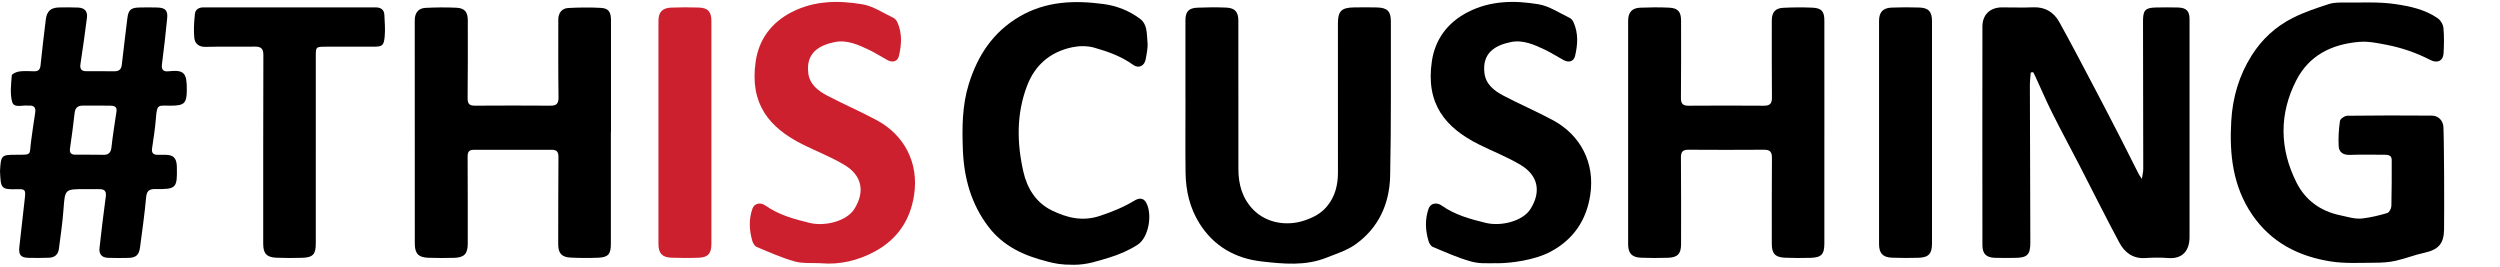 <svg width="150" height="16" viewBox="0 0 150 16" fill="none" xmlns="http://www.w3.org/2000/svg">
<g clip-path="url(#clip0_1716_3554)">
<path d="M121.845 4.343C121.827 4.605 121.791 4.867 121.793 5.128C121.799 8.269 121.81 11.41 121.82 14.551C121.822 15.277 121.638 15.464 120.915 15.472C120.508 15.477 120.101 15.482 119.694 15.469C119.174 15.453 118.945 15.226 118.945 14.714C118.941 10.34 118.938 5.968 118.945 1.595C118.945 0.878 119.405 0.445 120.119 0.443C120.742 0.442 121.368 0.465 121.991 0.439C122.713 0.408 123.232 0.733 123.561 1.329C124.268 2.604 124.942 3.895 125.622 5.185C126.182 6.247 126.733 7.313 127.281 8.381C127.633 9.065 127.973 9.756 128.322 10.441C128.356 10.508 128.403 10.568 128.514 10.734C128.552 10.464 128.595 10.301 128.595 10.138C128.595 7.173 128.587 4.208 128.581 1.243C128.581 0.623 128.722 0.466 129.333 0.45C129.781 0.439 130.229 0.439 130.676 0.45C131.176 0.463 131.372 0.658 131.372 1.147C131.373 5.506 131.372 9.866 131.372 14.225C131.372 15.004 130.979 15.549 130.103 15.482C129.644 15.448 129.18 15.451 128.721 15.482C127.982 15.533 127.482 15.152 127.167 14.569C126.342 13.035 125.57 11.473 124.771 9.927C124.225 8.871 123.659 7.828 123.128 6.766C122.771 6.054 122.46 5.322 122.126 4.599C122.084 4.508 122.037 4.42 121.991 4.33C121.942 4.337 121.893 4.342 121.845 4.348V4.343Z" fill="black"/>
<path d="M146.647 10.931C146.647 11.879 146.657 12.826 146.644 13.774C146.632 14.637 146.29 14.99 145.434 15.173C144.861 15.295 144.309 15.523 143.735 15.648C143.328 15.738 142.902 15.764 142.485 15.764C141.604 15.764 140.708 15.822 139.847 15.687C137.918 15.384 136.267 14.549 135.13 12.88C133.966 11.17 133.759 9.255 133.875 7.258C133.958 5.839 134.344 4.529 135.102 3.325C135.716 2.352 136.542 1.594 137.556 1.08C138.245 0.731 138.991 0.484 139.728 0.245C140.041 0.142 140.399 0.15 140.736 0.153C141.725 0.162 142.728 0.101 143.7 0.243C144.59 0.373 145.51 0.565 146.277 1.106C146.443 1.223 146.588 1.471 146.606 1.671C146.652 2.181 146.644 2.698 146.613 3.21C146.585 3.654 146.241 3.812 145.829 3.602C144.999 3.177 144.141 2.873 143.211 2.692C142.649 2.583 142.097 2.466 141.537 2.514C139.912 2.654 138.554 3.312 137.784 4.807C136.735 6.839 136.773 8.931 137.791 10.954C138.317 11.999 139.209 12.668 140.422 12.919C140.87 13.012 141.306 13.162 141.759 13.106C142.259 13.044 142.757 12.926 143.24 12.781C143.356 12.746 143.478 12.51 143.483 12.364C143.507 11.444 143.503 10.524 143.503 9.602C143.503 9.321 143.301 9.285 143.081 9.285C142.389 9.285 141.697 9.267 141.005 9.293C140.608 9.308 140.342 9.15 140.321 8.777C140.292 8.274 140.326 7.761 140.397 7.261C140.415 7.132 140.676 6.947 140.827 6.945C142.522 6.922 144.219 6.925 145.914 6.937C146.295 6.938 146.595 7.235 146.608 7.643C146.639 8.617 146.635 9.591 146.647 10.566C146.647 10.688 146.647 10.81 146.647 10.931Z" fill="black"/>
<path d="M109.462 7.968C109.462 10.174 109.462 12.382 109.462 14.588C109.462 15.271 109.286 15.456 108.603 15.471C108.102 15.482 107.599 15.485 107.097 15.463C106.505 15.437 106.306 15.209 106.308 14.623C106.309 12.903 106.303 11.184 106.316 9.464C106.319 9.107 106.189 8.982 105.842 8.984C104.336 8.994 102.83 8.995 101.323 8.984C100.97 8.98 100.853 9.099 100.856 9.458C100.872 11.19 100.864 12.924 100.864 14.657C100.864 15.218 100.661 15.445 100.092 15.466C99.55 15.485 99.006 15.484 98.464 15.463C97.906 15.441 97.688 15.192 97.688 14.649C97.688 10.181 97.688 5.713 97.688 1.245C97.688 0.753 97.912 0.483 98.407 0.461C98.99 0.437 99.575 0.432 100.156 0.46C100.682 0.484 100.864 0.715 100.864 1.236C100.864 2.78 100.872 4.324 100.856 5.867C100.853 6.222 100.967 6.346 101.322 6.343C102.828 6.331 104.334 6.333 105.84 6.343C106.187 6.344 106.319 6.219 106.316 5.864C106.301 4.32 106.309 2.777 106.308 1.233C106.308 0.745 106.508 0.491 106.996 0.468C107.578 0.439 108.164 0.435 108.745 0.46C109.291 0.483 109.462 0.683 109.462 1.228C109.465 3.475 109.462 5.722 109.463 7.971L109.462 7.968Z" fill="black"/>
<path d="M36.652 7.947C36.652 10.181 36.652 12.415 36.652 14.647C36.652 15.245 36.486 15.44 35.9 15.463C35.345 15.486 34.786 15.483 34.233 15.455C33.694 15.429 33.492 15.186 33.493 14.651C33.497 12.905 33.493 11.158 33.507 9.413C33.508 9.113 33.406 8.988 33.112 8.988C31.553 8.991 29.993 8.994 28.431 8.988C28.114 8.988 28.055 9.139 28.057 9.419C28.068 11.152 28.065 12.884 28.065 14.618C28.065 15.227 27.856 15.452 27.247 15.47C26.733 15.484 26.217 15.484 25.701 15.466C25.098 15.447 24.886 15.203 24.888 14.61C24.888 10.142 24.888 5.676 24.885 1.208C24.885 0.788 25.095 0.496 25.517 0.473C26.139 0.441 26.765 0.434 27.387 0.464C27.887 0.488 28.068 0.726 28.068 1.226C28.068 2.782 28.075 4.339 28.057 5.895C28.053 6.244 28.179 6.343 28.506 6.34C30.012 6.33 31.518 6.33 33.025 6.34C33.391 6.343 33.516 6.22 33.511 5.838C33.489 4.282 33.498 2.725 33.498 1.169C33.498 0.786 33.712 0.499 34.093 0.48C34.741 0.446 35.395 0.437 36.043 0.472C36.509 0.496 36.657 0.709 36.659 1.204C36.662 3.451 36.659 5.698 36.659 7.945L36.652 7.947Z" fill="black"/>
<path d="M71.126 5.936C71.126 4.366 71.126 2.795 71.126 1.225C71.126 0.704 71.315 0.481 71.85 0.46C72.418 0.435 72.99 0.432 73.558 0.455C74.099 0.476 74.301 0.709 74.301 1.251C74.301 4.216 74.298 7.181 74.304 10.146C74.304 11.066 74.538 11.911 75.204 12.589C75.988 13.387 77.21 13.587 78.274 13.227C78.809 13.045 79.262 12.81 79.617 12.384C80.107 11.796 80.277 11.104 80.277 10.351C80.272 7.373 80.273 4.395 80.275 1.415C80.275 0.668 80.483 0.456 81.242 0.445C81.703 0.439 82.165 0.434 82.626 0.447C83.243 0.465 83.453 0.681 83.452 1.287C83.445 4.374 83.475 7.461 83.409 10.545C83.374 12.229 82.714 13.694 81.291 14.688C80.786 15.039 80.164 15.231 79.583 15.463C78.318 15.967 76.991 15.834 75.7 15.687C74.136 15.51 72.834 14.787 71.969 13.406C71.385 12.473 71.147 11.444 71.134 10.361C71.114 8.886 71.129 7.409 71.129 5.934L71.126 5.936Z" fill="black"/>
<path d="M5.106 11.347C3.882 11.347 3.901 11.347 3.81 12.563C3.752 13.358 3.636 14.148 3.533 14.939C3.491 15.261 3.284 15.45 2.957 15.463C2.55 15.48 2.143 15.48 1.736 15.471C1.246 15.462 1.107 15.3 1.161 14.812C1.268 13.83 1.382 12.85 1.492 11.87C1.545 11.393 1.509 11.337 1.031 11.352C0.031 11.38 0.052 11.288 0 10.269C0 10.243 0.003 10.215 0.005 10.188C0.059 9.318 0.096 9.284 0.966 9.286C1.96 9.289 1.749 9.305 1.866 8.463C1.944 7.902 2.019 7.338 2.11 6.778C2.164 6.456 2.045 6.314 1.723 6.337C1.71 6.337 1.695 6.337 1.682 6.337C1.348 6.293 0.839 6.506 0.729 6.112C0.593 5.617 0.666 5.055 0.707 4.528C0.715 4.432 0.993 4.308 1.159 4.287C1.452 4.248 1.755 4.271 2.053 4.277C2.306 4.282 2.407 4.171 2.433 3.916C2.525 3.002 2.636 2.09 2.747 1.177C2.807 0.672 3.045 0.457 3.55 0.447C3.929 0.441 4.31 0.436 4.689 0.454C5.082 0.472 5.266 0.683 5.217 1.061C5.096 1.986 4.973 2.909 4.829 3.831C4.782 4.135 4.878 4.271 5.176 4.272C5.746 4.275 6.316 4.275 6.886 4.275C7.143 4.275 7.278 4.157 7.308 3.888C7.41 2.961 7.531 2.037 7.64 1.11C7.698 0.613 7.84 0.465 8.334 0.451C8.7 0.439 9.066 0.441 9.433 0.451C9.921 0.464 10.077 0.625 10.03 1.1C9.939 2.015 9.84 2.929 9.719 3.841C9.675 4.173 9.786 4.31 10.105 4.277C11.05 4.179 11.219 4.36 11.209 5.425C11.201 6.195 11.053 6.335 10.278 6.34C9.49 6.345 9.423 6.203 9.354 7.102C9.309 7.708 9.208 8.309 9.123 8.911C9.086 9.181 9.203 9.289 9.459 9.289C9.621 9.289 9.784 9.286 9.947 9.289C10.396 9.299 10.577 9.474 10.608 9.929C10.611 9.969 10.61 10.01 10.611 10.051C10.639 11.28 10.572 11.362 9.341 11.342C8.947 11.336 8.801 11.45 8.765 11.861C8.677 12.858 8.531 13.848 8.402 14.84C8.343 15.294 8.161 15.463 7.712 15.473C7.304 15.483 6.897 15.486 6.49 15.47C6.098 15.454 5.927 15.252 5.973 14.859C6.09 13.838 6.205 12.817 6.347 11.8C6.394 11.463 6.267 11.349 5.961 11.349C5.676 11.349 5.391 11.349 5.106 11.349V11.347ZM5.416 9.281C5.416 9.281 5.416 9.284 5.416 9.286C5.66 9.286 5.904 9.276 6.147 9.289C6.468 9.305 6.647 9.206 6.686 8.849C6.765 8.125 6.884 7.405 6.99 6.685C7.034 6.382 6.831 6.343 6.617 6.34C6.062 6.332 5.507 6.337 4.952 6.338C4.662 6.338 4.512 6.472 4.478 6.773C4.398 7.483 4.305 8.193 4.201 8.9C4.162 9.17 4.263 9.281 4.522 9.282C4.82 9.282 5.118 9.282 5.416 9.282V9.281Z" fill="black"/>
<path d="M89.83 15.793C89.051 15.793 88.75 15.822 88.254 15.686C87.472 15.469 86.723 15.129 85.971 14.816C85.853 14.767 85.752 14.6 85.712 14.466C85.521 13.818 85.489 13.16 85.717 12.515C85.827 12.204 86.187 12.113 86.497 12.331C87.296 12.898 88.224 13.147 89.146 13.373C90.056 13.597 91.364 13.276 91.826 12.543C92.49 11.496 92.28 10.524 91.248 9.902C90.447 9.42 89.561 9.08 88.721 8.66C86.738 7.663 85.529 6.248 85.912 3.674C86.106 2.363 86.852 1.35 88.076 0.723C89.434 0.028 90.877 0.017 92.31 0.256C92.961 0.365 93.562 0.78 94.179 1.072C94.278 1.119 94.366 1.235 94.413 1.339C94.71 1.998 94.664 2.685 94.504 3.36C94.425 3.692 94.127 3.772 93.822 3.609C93.443 3.405 93.083 3.166 92.694 2.982C92.049 2.677 91.375 2.374 90.649 2.524C89.721 2.715 88.918 3.167 89.066 4.384C89.147 5.059 89.647 5.442 90.189 5.729C91.175 6.25 92.205 6.688 93.186 7.217C94.82 8.099 95.708 9.759 95.416 11.693C95.185 13.229 94.397 14.362 93.065 15.085C92.075 15.622 90.611 15.795 89.833 15.795L89.83 15.793Z" fill="black"/>
<path d="M62.825 15.687C61.462 15.347 60.206 14.782 59.319 13.621C58.28 12.261 57.842 10.708 57.774 9.018C57.72 7.673 57.727 6.328 58.129 5.038C58.655 3.348 59.568 1.935 61.164 0.998C62.764 0.06 64.477 0.01 66.216 0.243C66.987 0.345 67.752 0.64 68.398 1.124C68.858 1.469 68.796 2.024 68.848 2.506C68.885 2.846 68.804 3.205 68.743 3.55C68.672 3.954 68.323 4.131 67.993 3.893C67.281 3.379 66.469 3.091 65.648 2.858C65.235 2.741 64.744 2.747 64.32 2.838C63.014 3.117 62.097 3.898 61.62 5.157C60.978 6.849 61.012 8.586 61.403 10.307C61.625 11.284 62.152 12.159 63.105 12.623C64.007 13.061 64.927 13.303 65.979 12.958C66.719 12.714 67.413 12.432 68.074 12.032C68.309 11.89 68.599 11.836 68.774 12.165C69.157 12.88 68.923 14.251 68.257 14.684C67.737 15.021 67.144 15.275 66.55 15.456C65.863 15.663 65.225 15.887 64.43 15.887C63.636 15.887 63.331 15.816 62.828 15.69L62.825 15.687Z" fill="black"/>
<path d="M18.947 9.022C18.947 10.889 18.947 12.757 18.947 14.625C18.947 15.258 18.771 15.449 18.133 15.468C17.618 15.484 17.102 15.484 16.587 15.463C15.993 15.439 15.793 15.208 15.793 14.628C15.793 10.852 15.789 7.076 15.802 3.302C15.802 2.891 15.641 2.792 15.272 2.797C14.295 2.813 13.318 2.784 12.342 2.812C11.929 2.823 11.693 2.618 11.659 2.279C11.61 1.804 11.645 1.314 11.694 0.835C11.722 0.566 11.93 0.442 12.223 0.442C15.654 0.447 19.087 0.446 22.517 0.442C22.838 0.442 23.048 0.563 23.063 0.9C23.082 1.33 23.122 1.765 23.081 2.19C23.029 2.75 22.941 2.8 22.387 2.802C21.451 2.803 20.516 2.802 19.58 2.802C18.943 2.802 18.947 2.802 18.948 3.419C18.95 5.287 18.948 7.154 18.948 9.022H18.947Z" fill="black"/>
<path d="M115.92 8.008C115.92 10.213 115.92 12.418 115.92 14.622C115.92 15.228 115.711 15.451 115.099 15.467C114.571 15.482 114.041 15.482 113.513 15.461C112.959 15.438 112.743 15.189 112.743 14.642C112.743 10.179 112.743 5.716 112.743 1.253C112.743 0.738 112.969 0.478 113.493 0.456C114.049 0.434 114.606 0.432 115.161 0.452C115.721 0.473 115.92 0.702 115.92 1.272C115.92 3.518 115.92 5.763 115.92 8.008Z" fill="black"/>
<path d="M49.26 15.794C48.733 15.765 48.181 15.823 47.684 15.687C46.902 15.47 46.153 15.13 45.401 14.817C45.284 14.768 45.183 14.601 45.142 14.467C44.952 13.819 44.919 13.161 45.147 12.516C45.258 12.205 45.618 12.114 45.927 12.332C46.727 12.899 47.655 13.148 48.576 13.374C49.486 13.598 50.794 13.277 51.256 12.544C51.921 11.497 51.711 10.525 50.678 9.903C49.877 9.421 48.991 9.081 48.151 8.661C46.168 7.664 44.96 6.249 45.343 3.675C45.536 2.364 46.282 1.351 47.507 0.724C48.864 0.029 50.307 0.018 51.74 0.257C52.391 0.366 52.992 0.781 53.609 1.073C53.709 1.12 53.797 1.236 53.844 1.34C54.14 1.999 54.094 2.686 53.935 3.361C53.855 3.693 53.557 3.772 53.253 3.61C52.873 3.406 52.513 3.167 52.124 2.983C51.48 2.678 50.805 2.375 50.079 2.525C49.151 2.716 48.348 3.168 48.496 4.385C48.578 5.06 49.078 5.443 49.62 5.73C50.605 6.251 51.636 6.689 52.616 7.218C54.251 8.1 55.138 9.76 54.847 11.694C54.615 13.229 53.827 14.363 52.495 15.086C51.505 15.623 50.416 15.895 49.263 15.796L49.26 15.794Z" fill="#CD202F"/>
<path d="M42.684 8.009C42.684 10.214 42.684 12.419 42.684 14.623C42.684 15.229 42.475 15.452 41.863 15.468C41.335 15.483 40.805 15.483 40.277 15.462C39.723 15.439 39.507 15.19 39.507 14.643C39.507 10.18 39.507 5.717 39.507 1.254C39.507 0.739 39.733 0.479 40.258 0.457C40.813 0.435 41.37 0.433 41.925 0.452C42.485 0.474 42.684 0.703 42.684 1.273C42.684 3.519 42.684 5.764 42.684 8.009Z" fill="#CD202F"/>
</g>
<defs>
<clipPath id="clip0_1716_3554">
<rect width="150" height="15.77" fill="white" transform="translate(0 0.115)"/>
</clipPath>
</defs>
</svg>
